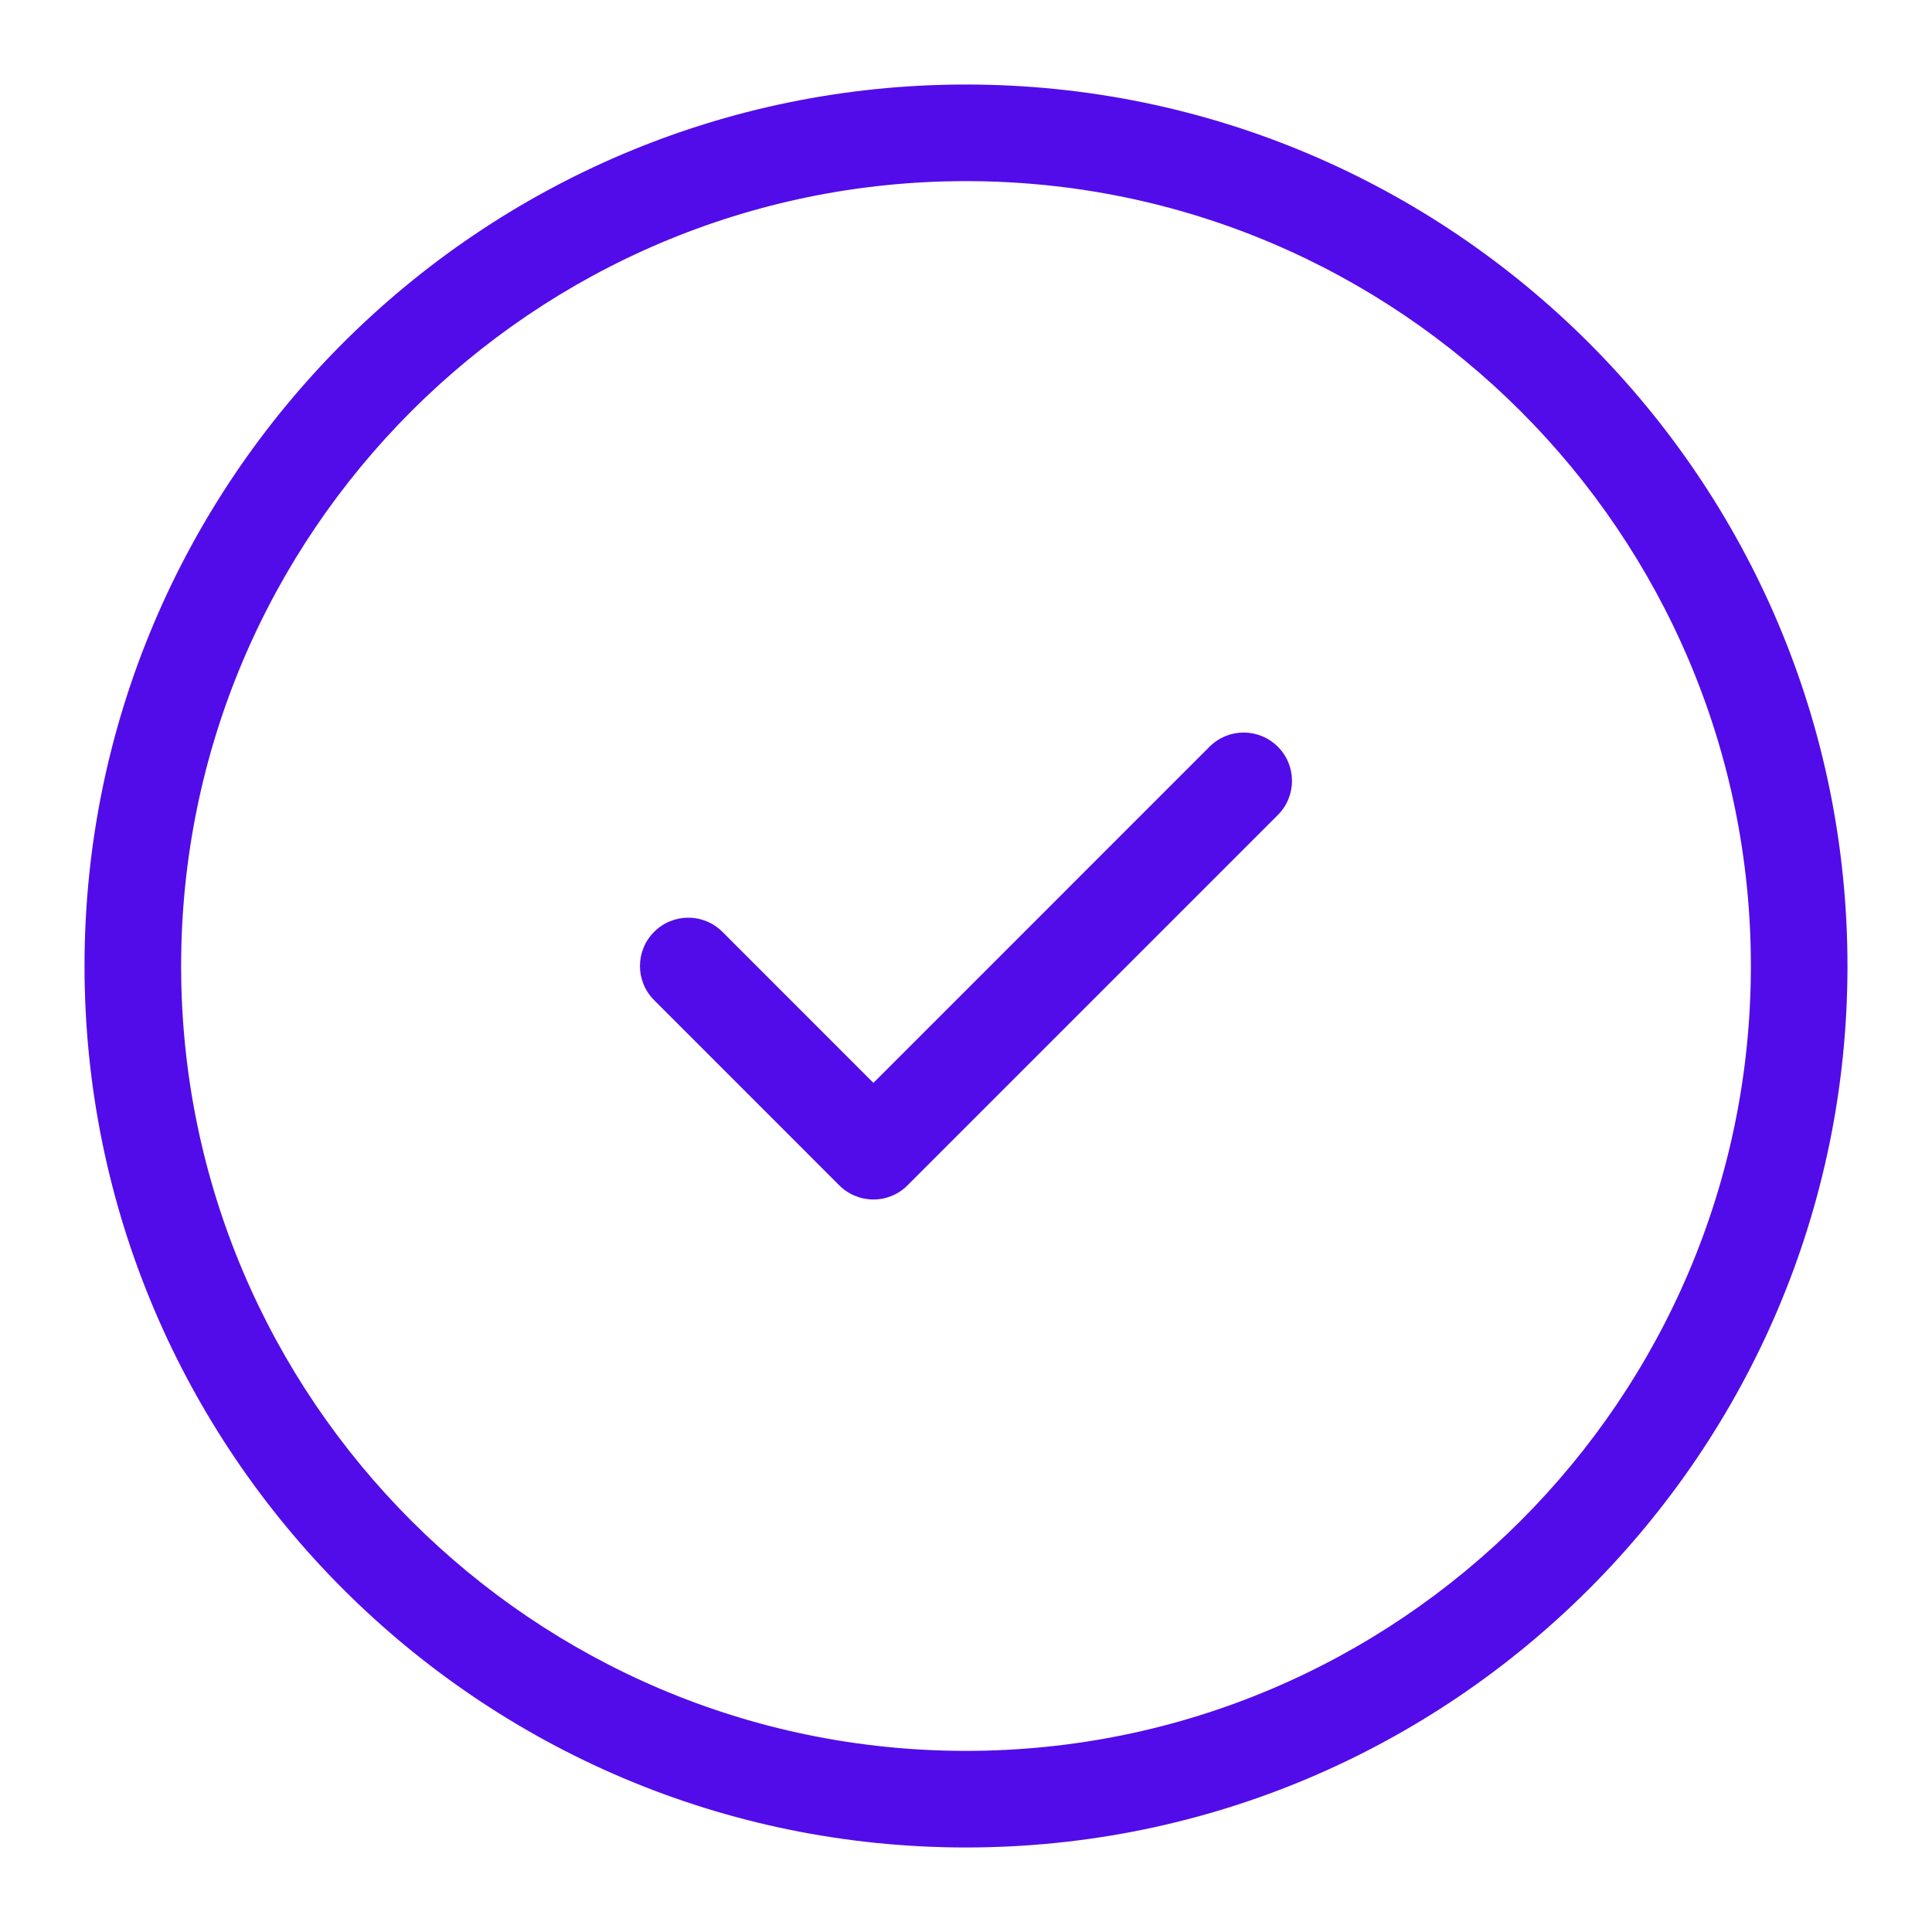 <?xml version="1.0" encoding="utf-8"?>
<!-- Generator: Adobe Illustrator 15.0.2, SVG Export Plug-In . SVG Version: 6.00 Build 0)  -->
<!DOCTYPE svg PUBLIC "-//W3C//DTD SVG 1.1//EN" "http://www.w3.org/Graphics/SVG/1.1/DTD/svg11.dtd">
<svg version="1.1" id="Layer_1" xmlns="http://www.w3.org/2000/svg" xmlns:xlink="http://www.w3.org/1999/xlink" x="0px" y="0px"
	 width="40px" height="40px" viewBox="0 0 40 40" enable-background="new 0 0 40 40" xml:space="preserve">
<g>
	<path fill="#520CE9" d="M20,38.25C9.937,38.25,1.75,30.063,1.75,20C1.75,9.937,9.937,1.75,20,1.75
		c10.063,0,18.25,8.187,18.25,18.25C38.25,30.063,30.063,38.25,20,38.25z M20,3.75C11.04,3.75,3.75,11.04,3.75,20
		c0,8.96,7.29,16.25,16.25,16.25c8.96,0,16.25-7.29,16.25-16.25C36.25,11.04,28.96,3.75,20,3.75z"/>
	<path fill="#520CE9" d="M18.083,24.834c-0.265,0-0.52-0.105-0.707-0.293l-3.833-3.834c-0.391-0.391-0.391-1.023,0-1.414
		s1.023-0.391,1.414,0l3.126,3.127l6.959-6.96c0.391-0.391,1.023-0.391,1.414,0c0.391,0.39,0.391,1.023,0,1.414l-7.667,7.667
		C18.603,24.729,18.349,24.834,18.083,24.834z"/>
</g>
</svg>
